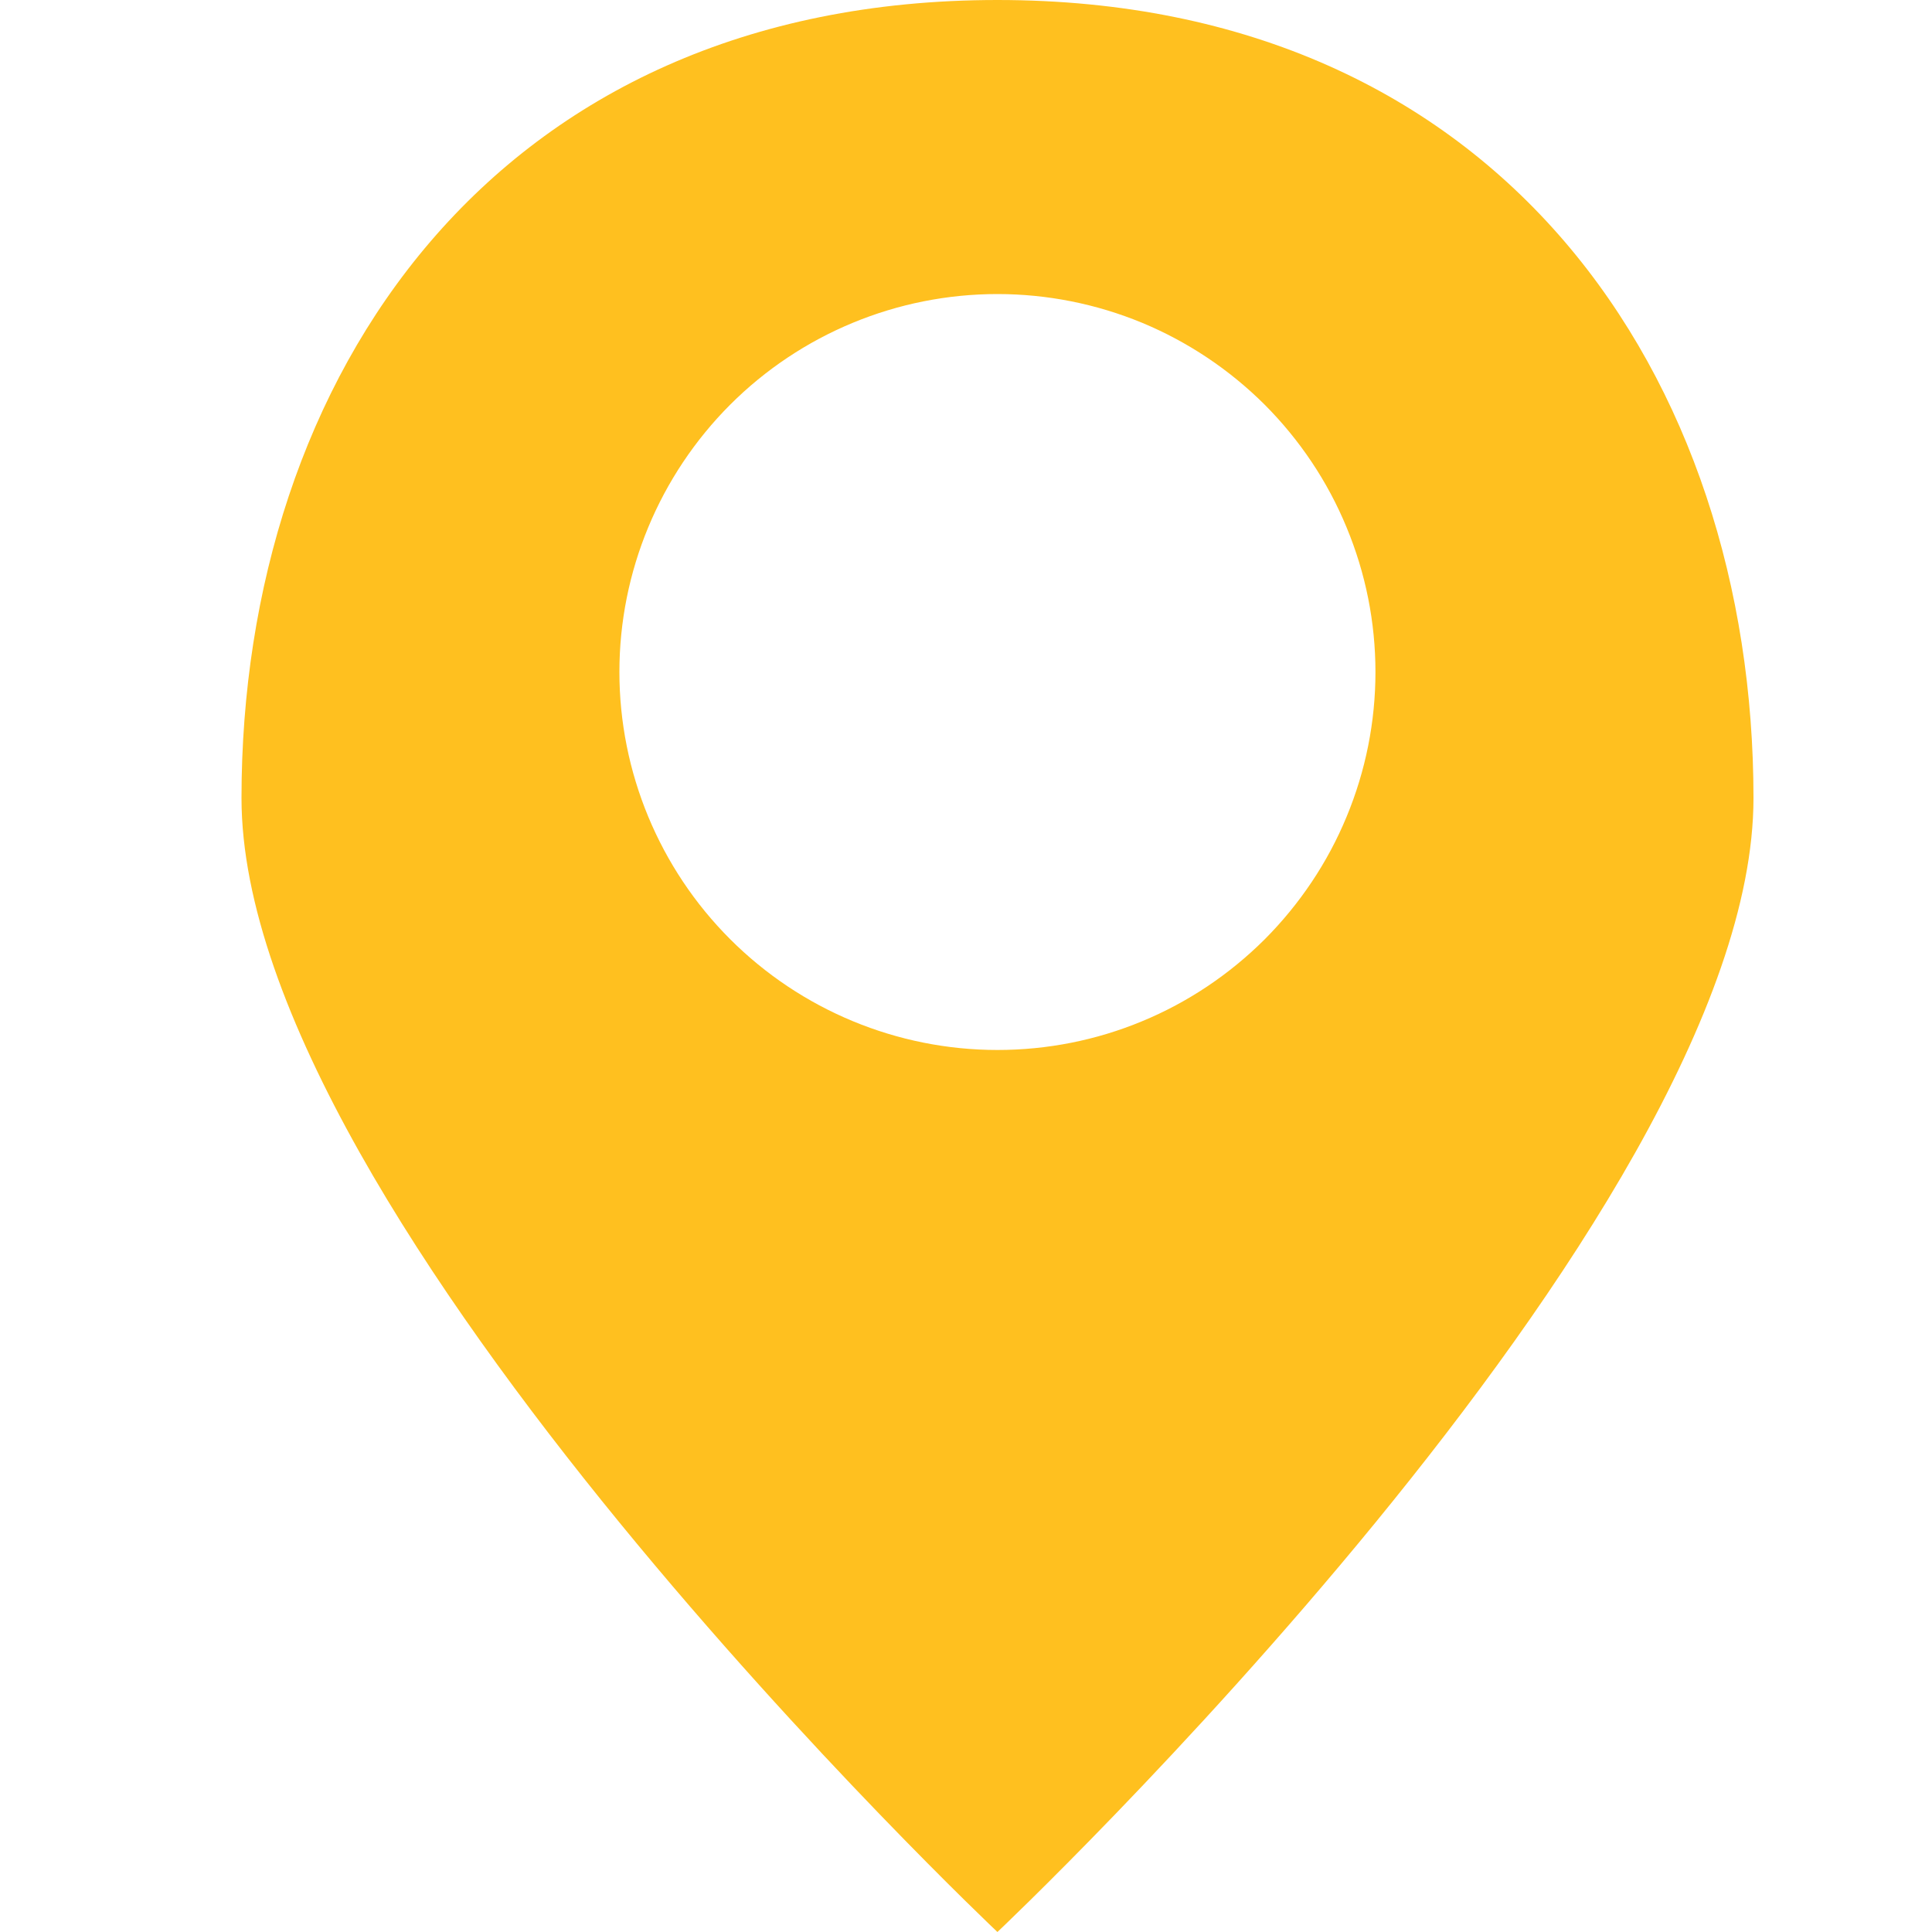 <svg width="15" height="15" viewBox="0 0 15 15" fill="none" xmlns="http://www.w3.org/2000/svg">
<path d="M7.744 15C7.744 15 1.875 9.457 1.875 6.196C1.875 2.934 3.832 0 7.744 0C11.658 0 13.614 2.934 13.614 6.196C13.614 9.457 7.744 15 7.744 15ZM7.744 8.152C8.129 8.152 8.511 8.077 8.867 7.929C9.223 7.782 9.546 7.565 9.819 7.293C10.091 7.02 10.308 6.697 10.455 6.341C10.603 5.985 10.679 5.603 10.679 5.218C10.679 4.832 10.603 4.451 10.455 4.095C10.308 3.738 10.091 3.415 9.819 3.142C9.546 2.87 9.223 2.654 8.867 2.506C8.511 2.359 8.129 2.283 7.744 2.283C6.966 2.283 6.219 2.592 5.669 3.142C5.119 3.693 4.809 4.439 4.809 5.217C4.809 5.995 5.119 6.742 5.669 7.292C6.219 7.842 6.966 8.152 7.744 8.152V8.152Z" fill="#FFC01F"/>
</svg>
